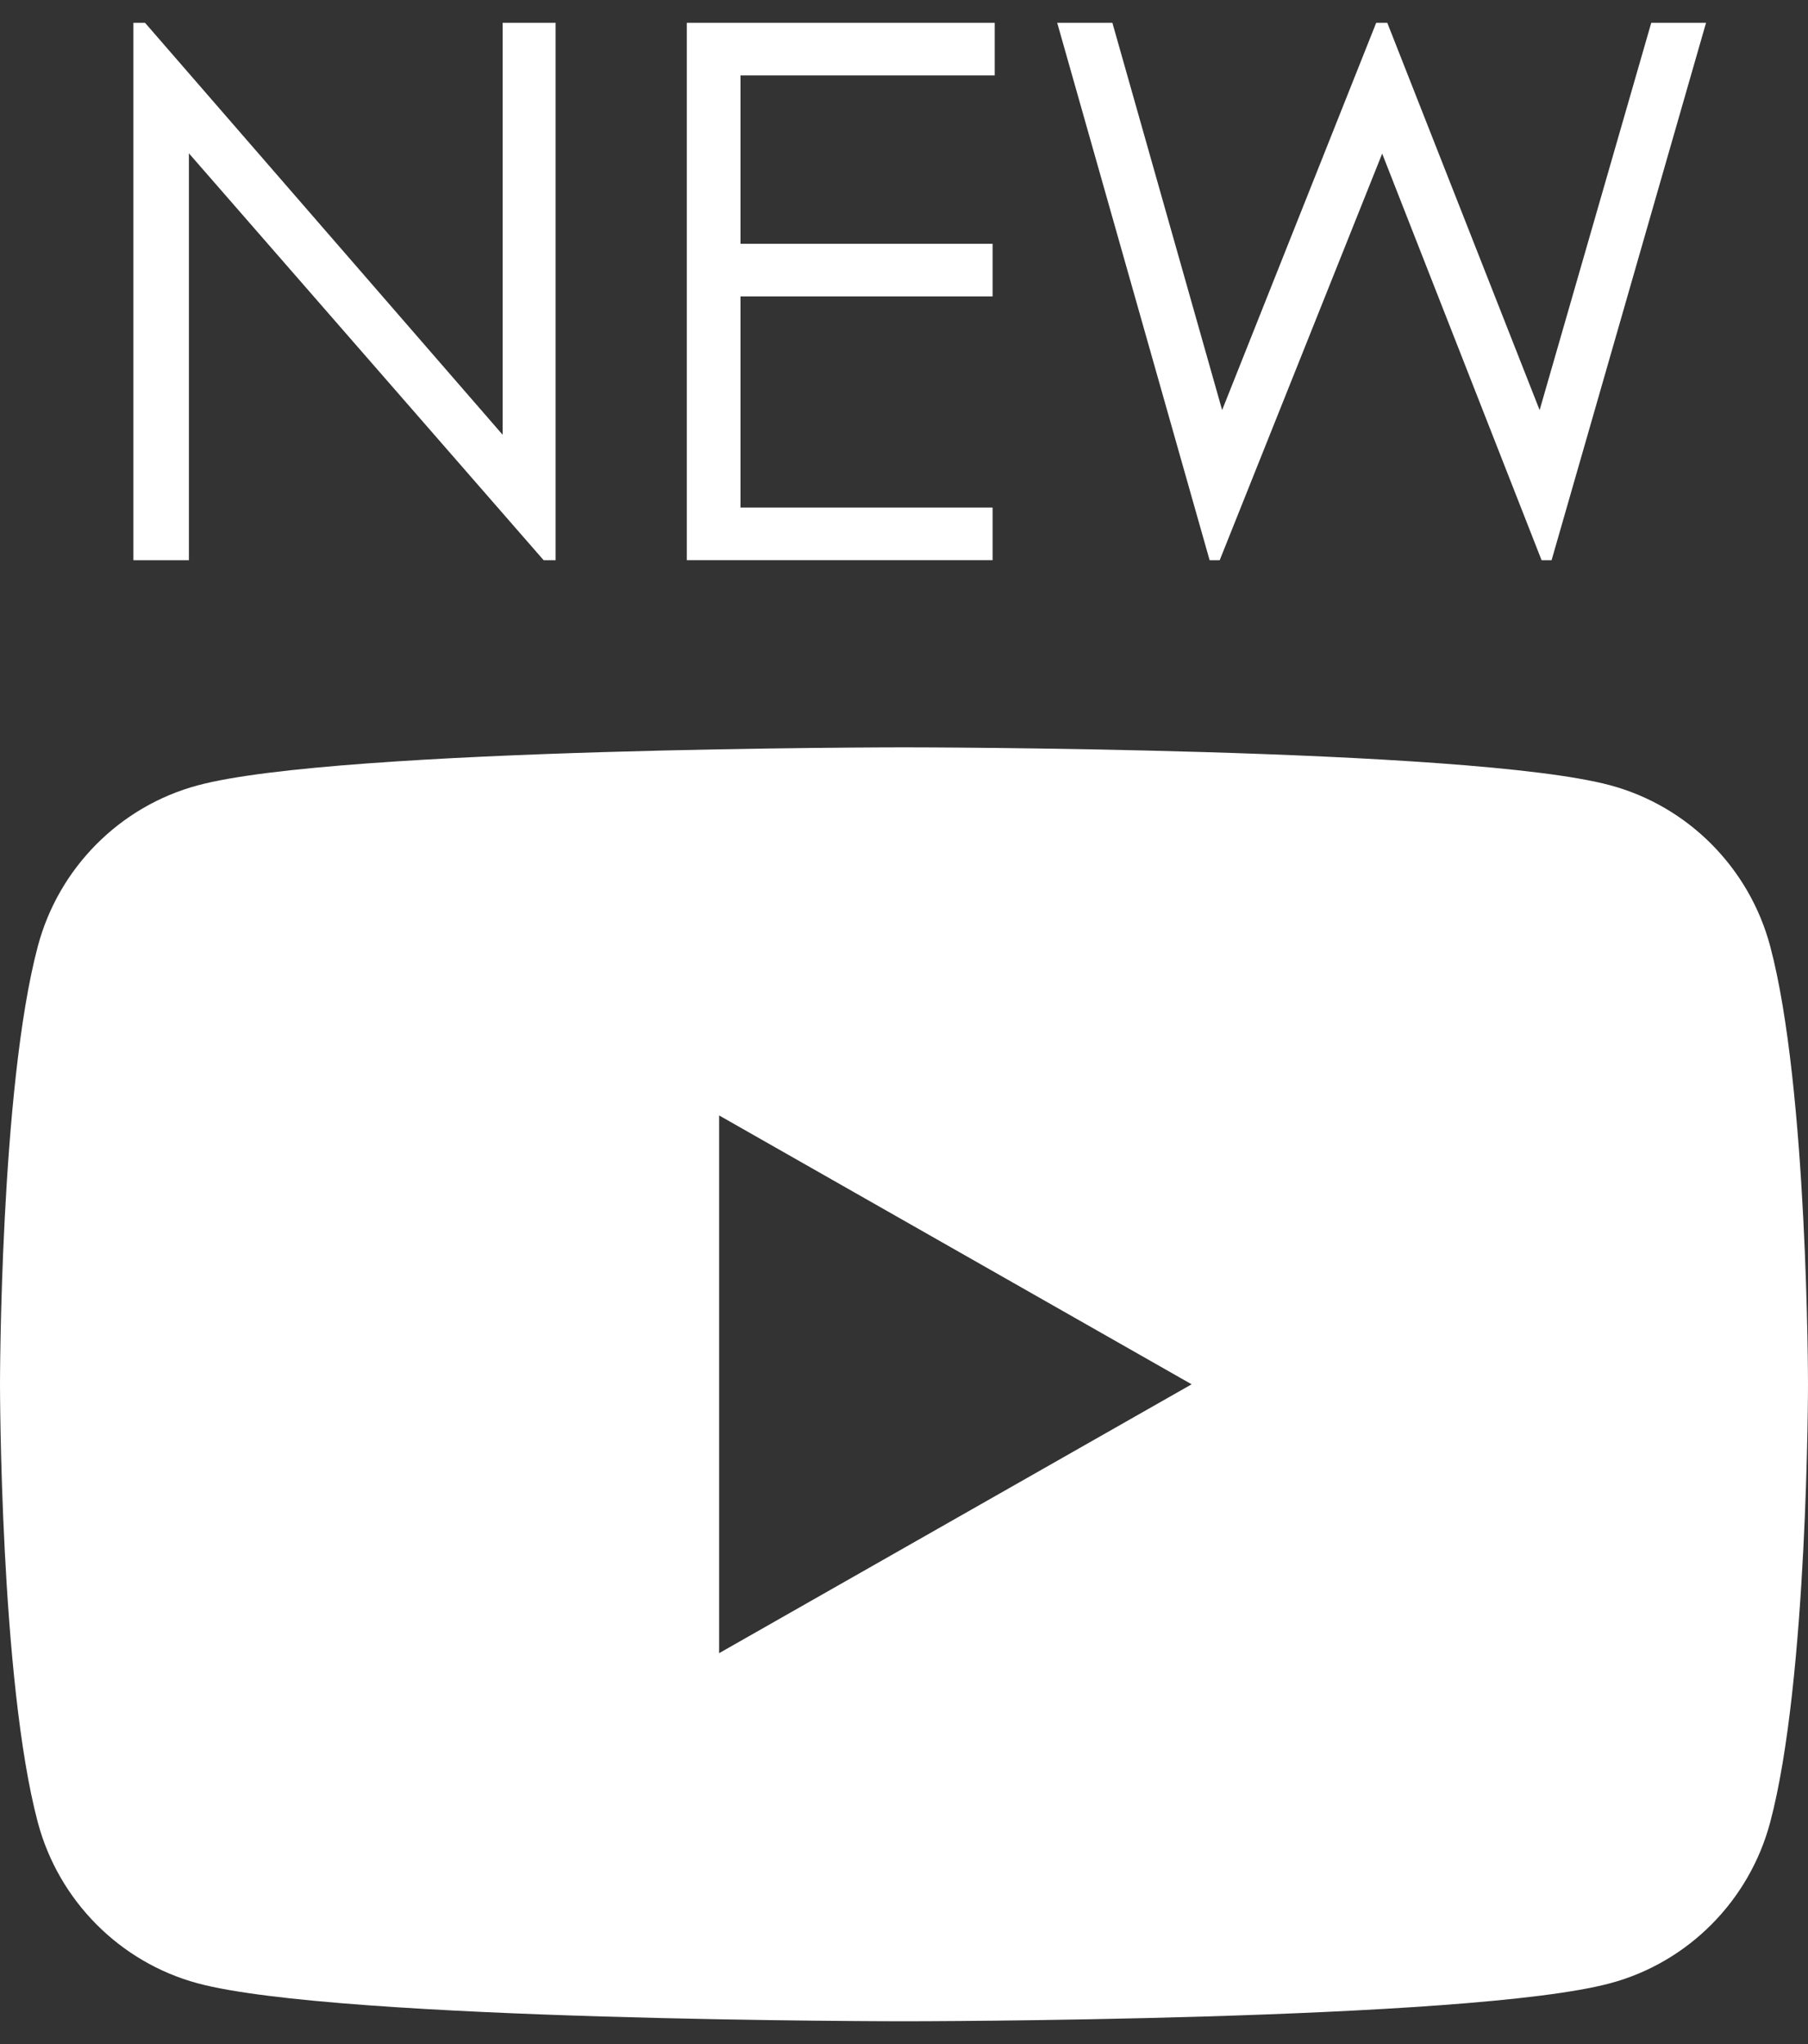 <?xml version="1.0" encoding="utf-8"?>
<svg version="1.1" id="レイヤー_1" xmlns="http://www.w3.org/2000/svg" xmlns:xlink="http://www.w3.org/1999/xlink" x="0px"
	 y="0px" width="23px" height="26px" viewBox="0 0 23 26" style="enable-background:new 0 0 23 26;" xml:space="preserve">
<rect x="0" y="0" width="23" height="26" fill="#333333" stroke="none"/>
<style type="text/css">
	.st0{fill:#fff;}
	.st1{fill:none;}
</style>
<g>
	<path class="st0" d="M22.519,12.036c-0.265-0.996-1.044-1.78-2.033-2.047C18.692,9.506,11.5,9.506,11.5,9.506s-7.192,0-8.986,0.484
		c-0.99,0.266-1.769,1.051-2.033,2.047C0,13.841,0,17.608,0,17.608s0,3.767,0.481,5.572c0.265,0.996,1.044,1.78,2.033,2.047
		C4.308,25.71,11.5,25.71,11.5,25.71s7.192,0,8.986-0.484c0.99-0.266,1.769-1.051,2.033-2.047C23,21.374,23,17.608,23,17.608
		S23,13.841,22.519,12.036z M9.148,21.028v-6.84l6.011,3.42L9.148,21.028z"></path>
	<g>
		<path class="st0" d="M1.697,7.126V0.29h0.148l4.549,5.24V0.29h0.674v6.836H6.916L2.403,1.95v5.176H1.697z">
			<animate
			attributeName="opacity"
			attributeType="XML"
			begin="0.6"
			dur="1s"
			repeatCount="indefinite"
			values="0.1;1;0.1" />
		</path>
		<path class="st0" d="M8.737,0.29h3.917v0.669H9.42v2.142h3.207v0.669H9.42v2.686h3.207v0.669h-3.89V0.29z">
			<animate
			attributeName="opacity"
			attributeType="XML"
			begin="0.6"
			dur="1s"
			repeatCount="indefinite"
			values="0.1;1;0.1" />
		</path>
		<path class="st0" d="M13.449,0.29h0.702l1.396,4.926l1.96-4.926h0.141l1.938,4.926l1.42-4.926h0.697l-1.965,6.836h-0.127
			l-2.028-5.172l-2.067,5.172h-0.128L13.449,0.29z">
			<animate
			attributeName="opacity"
			attributeType="XML"
			begin="0.6"
			dur="1s"
			repeatCount="indefinite"
			values="0.1;1;0.1" />
		</path>
	</g>
</g>
</svg>
